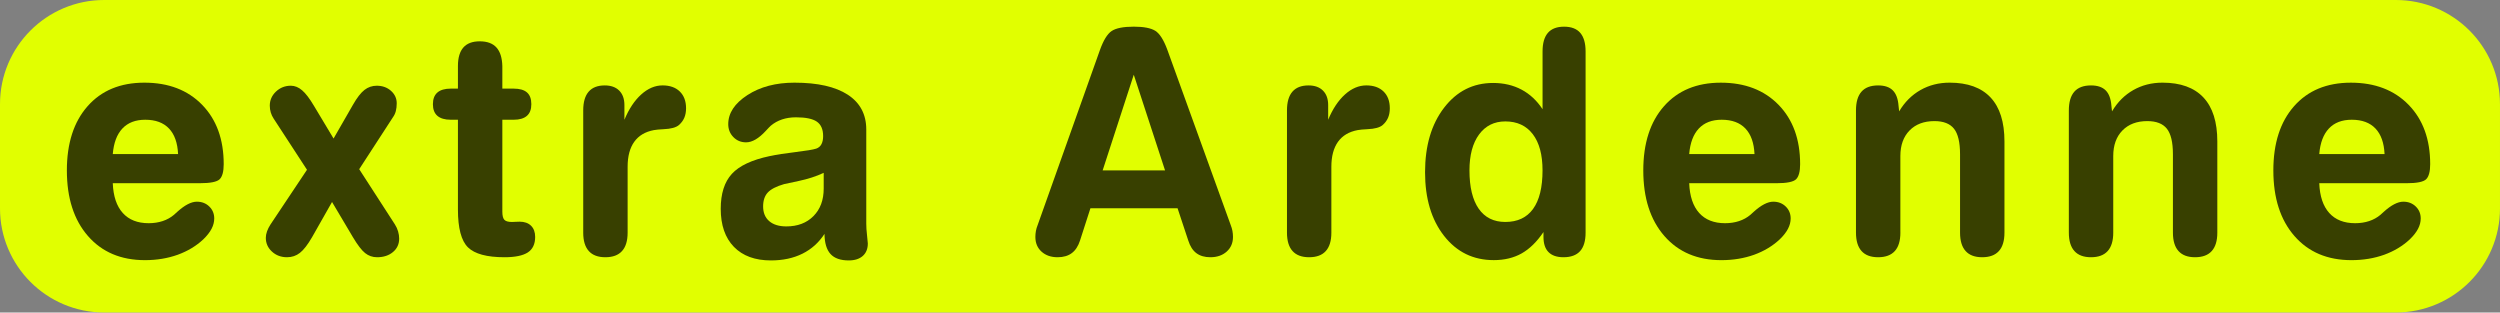<?xml version="1.0" encoding="utf-8"?>
<!-- Generator: Adobe Illustrator 16.0.0, SVG Export Plug-In . SVG Version: 6.00 Build 0)  -->
<!DOCTYPE svg PUBLIC "-//W3C//DTD SVG 1.1//EN" "http://www.w3.org/Graphics/SVG/1.1/DTD/svg11.dtd">
<svg version="1.1" id="Calque_1" xmlns="http://www.w3.org/2000/svg" xmlns:xlink="http://www.w3.org/1999/xlink" x="0px" y="0px"
	 width="136.063px" height="17.008px" viewBox="0 0 136.063 17.008" enable-background="new 0 0 136.063 17.008"
	 xml:space="preserve">
<rect x="0" y="0" width="136.063" height="17.008" fill="#808080" stroke="none"/>
<path fill="#E1FF00" d="M136.063,11.338c0,3.131-2.538,5.669-5.669,5.669H5.669C2.538,17.008,0,14.47,0,11.338V5.669
	C0,2.538,2.538,0,5.669,0h124.724c3.131,0,5.669,2.538,5.669,5.669V11.338z"/>
<g opacity="0.75">
	<path d="M6.138,9.972c0.028,0.709,0.209,1.249,0.544,1.62s0.804,0.556,1.408,0.556c0.277,0,0.531-0.039,0.764-0.116
		c0.232-0.077,0.437-0.191,0.614-0.34c0.044-0.039,0.103-0.091,0.174-0.158c0.41-0.371,0.767-0.557,1.071-0.557
		c0.271,0,0.497,0.087,0.677,0.262c0.18,0.174,0.27,0.392,0.27,0.652c0,0.188-0.048,0.375-0.145,0.561
		c-0.097,0.186-0.245,0.375-0.444,0.569c-0.388,0.365-0.854,0.646-1.399,0.844c-0.545,0.195-1.139,0.294-1.781,0.294
		c-1.307,0-2.342-0.438-3.106-1.316c-0.764-0.877-1.146-2.066-1.146-3.567c0-1.479,0.376-2.644,1.129-3.497
		C5.521,4.925,6.55,4.499,7.857,4.499c1.312,0,2.359,0.401,3.143,1.204c0.783,0.803,1.175,1.88,1.175,3.23
		c0,0.399-0.072,0.671-0.216,0.818c-0.144,0.146-0.503,0.22-1.08,0.22h-0.257H6.138z M9.692,8.386
		C9.664,7.777,9.5,7.313,9.198,6.995S8.466,6.517,7.907,6.517c-0.532,0-0.947,0.159-1.246,0.478
		C6.362,7.313,6.188,7.777,6.138,8.386H9.692z"/>
	<path d="M14.891,6.451c-0.066-0.1-0.118-0.209-0.154-0.328s-0.054-0.242-0.054-0.37c0-0.299,0.112-0.555,0.336-0.768
		c0.225-0.213,0.494-0.32,0.81-0.32c0.216,0,0.42,0.083,0.614,0.25c0.194,0.166,0.407,0.445,0.64,0.838l1.071,1.786l1.055-1.835
		c0.221-0.387,0.43-0.657,0.627-0.81c0.196-0.152,0.419-0.229,0.668-0.229c0.31,0,0.569,0.093,0.776,0.278s0.312,0.411,0.312,0.677
		c0,0.161-0.017,0.303-0.05,0.428s-0.086,0.237-0.158,0.336L19.55,9.208l1.943,3.006c0.078,0.122,0.136,0.25,0.174,0.382
		s0.058,0.263,0.058,0.39c0,0.299-0.112,0.543-0.336,0.73C21.165,13.905,20.876,14,20.521,14c-0.244,0-0.459-0.075-0.648-0.225
		c-0.188-0.149-0.41-0.438-0.664-0.864l-1.138-1.918l-1.088,1.918c-0.238,0.41-0.458,0.694-0.66,0.851
		C16.122,13.921,15.888,14,15.622,14c-0.327,0-0.601-0.104-0.822-0.308c-0.222-0.204-0.333-0.454-0.333-0.748
		c0-0.111,0.022-0.229,0.066-0.353s0.108-0.25,0.191-0.378l1.984-2.973L14.891,6.451z"/>
	<path d="M24.923,6.517h-0.39c-0.321,0-0.563-0.071-0.727-0.212c-0.164-0.141-0.245-0.353-0.245-0.635
		c0-0.282,0.082-0.494,0.245-0.635c0.163-0.141,0.405-0.212,0.727-0.212h0.39V3.594c0-0.448,0.099-0.785,0.295-1.009
		c0.197-0.224,0.494-0.336,0.893-0.336c0.404,0,0.707,0.112,0.909,0.336s0.309,0.563,0.32,1.017v1.221h0.614
		c0.327,0,0.569,0.069,0.727,0.208c0.158,0.138,0.237,0.352,0.237,0.639c0,0.283-0.08,0.494-0.241,0.635s-0.401,0.212-0.723,0.212
		H27.34v5c0,0.221,0.037,0.371,0.112,0.448c0.075,0.078,0.212,0.116,0.411,0.116c0.033,0,0.094-0.002,0.183-0.008
		c0.089-0.005,0.167-0.008,0.233-0.008c0.266,0,0.473,0.074,0.623,0.22c0.149,0.147,0.224,0.35,0.224,0.61
		c0,0.388-0.133,0.668-0.398,0.843C28.461,13.912,28.037,14,27.456,14c-0.958,0-1.62-0.18-1.985-0.536s-0.548-1.045-0.548-2.063
		V6.517z"/>
	<path d="M33.984,6.517c0.244-0.587,0.548-1.045,0.914-1.375c0.365-0.329,0.753-0.494,1.163-0.494c0.398,0,0.711,0.111,0.938,0.333
		c0.227,0.221,0.34,0.526,0.34,0.913c0,0.194-0.032,0.366-0.095,0.515c-0.064,0.149-0.162,0.282-0.295,0.398
		c-0.155,0.133-0.432,0.208-0.831,0.225c-0.232,0.011-0.41,0.027-0.531,0.05c-0.471,0.088-0.827,0.3-1.067,0.635
		s-0.361,0.788-0.361,1.357v3.588c0,0.443-0.101,0.777-0.303,1C33.653,13.888,33.35,14,32.946,14c-0.398,0-0.699-0.112-0.901-0.337
		c-0.202-0.224-0.303-0.558-0.303-1V6.011c0-0.454,0.098-0.794,0.295-1.021c0.196-0.227,0.488-0.341,0.876-0.341
		c0.338,0,0.601,0.094,0.789,0.283c0.188,0.188,0.282,0.451,0.282,0.789v0.033V6.517z"/>
	<path d="M47.147,7.049v5.132c0,0.183,0.014,0.394,0.042,0.631c0.028,0.239,0.042,0.385,0.042,0.44c0,0.288-0.091,0.514-0.274,0.678
		c-0.183,0.162-0.438,0.244-0.764,0.244c-0.448,0-0.779-0.116-0.992-0.349c-0.213-0.232-0.323-0.599-0.328-1.096
		c-0.305,0.47-0.703,0.83-1.196,1.076c-0.493,0.246-1.066,0.369-1.719,0.369c-0.864,0-1.535-0.246-2.014-0.738
		c-0.479-0.493-0.718-1.183-0.718-2.068c0-0.831,0.202-1.466,0.606-1.906c0.404-0.44,1.091-0.762,2.06-0.967
		c0.371-0.078,0.843-0.151,1.416-0.22c0.573-0.069,0.945-0.131,1.117-0.187c0.127-0.044,0.222-0.125,0.283-0.241
		c0.061-0.116,0.091-0.263,0.091-0.44c0-0.365-0.114-0.627-0.34-0.785c-0.228-0.158-0.606-0.237-1.138-0.237
		c-0.277,0-0.53,0.039-0.76,0.116c-0.229,0.078-0.433,0.191-0.61,0.34c-0.061,0.056-0.152,0.149-0.274,0.283
		c-0.382,0.415-0.739,0.623-1.071,0.623c-0.277,0-0.508-0.095-0.693-0.287c-0.186-0.191-0.278-0.425-0.278-0.702
		c0-0.603,0.347-1.13,1.042-1.582c0.695-0.451,1.549-0.677,2.562-0.677c1.263,0,2.23,0.219,2.903,0.656
		C46.811,5.593,47.147,6.224,47.147,7.049z M44.83,9.407c-0.399,0.188-0.854,0.336-1.366,0.444s-0.776,0.165-0.793,0.17
		c-0.421,0.122-0.716,0.274-0.885,0.457s-0.253,0.435-0.253,0.756c0,0.343,0.11,0.61,0.332,0.801
		c0.221,0.191,0.532,0.287,0.93,0.287c0.615,0,1.107-0.187,1.478-0.561c0.371-0.374,0.557-0.874,0.557-1.499V9.407z"/>
	<path d="M58.782,13.086c-0.1,0.311-0.249,0.54-0.449,0.689C58.134,13.925,57.877,14,57.562,14c-0.36,0-0.652-0.102-0.876-0.304
		s-0.336-0.47-0.336-0.801c0-0.111,0.01-0.219,0.029-0.324s0.051-0.213,0.096-0.324l3.38-9.5c0.194-0.548,0.41-0.901,0.647-1.059
		c0.238-0.158,0.64-0.237,1.205-0.237c0.537,0,0.926,0.075,1.167,0.224c0.241,0.15,0.461,0.496,0.66,1.038l3.447,9.534
		c0.044,0.111,0.076,0.219,0.095,0.324s0.029,0.213,0.029,0.324c0,0.327-0.114,0.593-0.341,0.797S66.24,14,65.874,14
		c-0.31,0-0.563-0.074-0.76-0.221c-0.196-0.146-0.345-0.377-0.444-0.693l-0.581-1.752h-4.742L58.782,13.086z M61.706,4.067
		l-1.694,5.207h3.396L61.706,4.067z"/>
	<path d="M72.286,6.517c0.244-0.587,0.548-1.045,0.914-1.375c0.365-0.329,0.753-0.494,1.163-0.494c0.398,0,0.711,0.111,0.938,0.333
		c0.227,0.221,0.34,0.526,0.34,0.913c0,0.194-0.032,0.366-0.095,0.515c-0.064,0.149-0.162,0.282-0.295,0.398
		c-0.155,0.133-0.432,0.208-0.831,0.225c-0.232,0.011-0.41,0.027-0.531,0.05c-0.471,0.088-0.827,0.3-1.067,0.635
		S72.46,8.505,72.46,9.075v3.588c0,0.443-0.101,0.777-0.303,1C71.955,13.888,71.652,14,71.248,14c-0.398,0-0.699-0.112-0.901-0.337
		c-0.202-0.224-0.303-0.558-0.303-1V6.011c0-0.454,0.098-0.794,0.295-1.021c0.196-0.227,0.488-0.341,0.876-0.341
		c0.338,0,0.601,0.094,0.789,0.283c0.188,0.188,0.282,0.451,0.282,0.789v0.033V6.517z"/>
	<path d="M83.954,2.797c0-0.449,0.097-0.785,0.291-1.009s0.487-0.336,0.88-0.336s0.687,0.112,0.88,0.336
		c0.193,0.224,0.291,0.561,0.291,1.009v9.866c0,0.449-0.1,0.783-0.299,1.005C85.797,13.889,85.496,14,85.092,14
		c-0.36,0-0.631-0.094-0.814-0.279c-0.183-0.185-0.274-0.461-0.274-0.826v-0.266c-0.36,0.531-0.756,0.919-1.188,1.163
		c-0.432,0.243-0.938,0.365-1.52,0.365c-1.113,0-2.014-0.44-2.703-1.32c-0.689-0.88-1.034-2.035-1.034-3.463
		c0-1.439,0.344-2.609,1.034-3.509s1.579-1.35,2.67-1.35c0.576,0,1.091,0.121,1.545,0.361c0.454,0.241,0.836,0.597,1.146,1.067
		V2.797z M81.928,6.608c-0.604,0-1.08,0.237-1.429,0.71c-0.349,0.474-0.523,1.125-0.523,1.956c0,0.908,0.167,1.603,0.502,2.084
		c0.335,0.481,0.818,0.722,1.449,0.722c0.664,0,1.168-0.236,1.511-0.71c0.343-0.473,0.515-1.172,0.515-2.097
		c0-0.853-0.177-1.51-0.532-1.973C83.068,6.84,82.57,6.608,81.928,6.608z"/>
	<path d="M91.935,9.972c0.028,0.709,0.209,1.249,0.544,1.62s0.804,0.556,1.408,0.556c0.277,0,0.531-0.039,0.764-0.116
		c0.232-0.077,0.437-0.191,0.614-0.34c0.044-0.039,0.103-0.091,0.174-0.158c0.41-0.371,0.767-0.557,1.071-0.557
		c0.271,0,0.497,0.087,0.677,0.262c0.18,0.174,0.27,0.392,0.27,0.652c0,0.188-0.048,0.375-0.145,0.561
		c-0.097,0.186-0.245,0.375-0.444,0.569c-0.388,0.365-0.854,0.646-1.399,0.844c-0.545,0.195-1.139,0.294-1.781,0.294
		c-1.307,0-2.342-0.438-3.106-1.316c-0.764-0.877-1.146-2.066-1.146-3.567c0-1.479,0.376-2.644,1.129-3.497
		c0.753-0.853,1.782-1.279,3.089-1.279c1.312,0,2.359,0.401,3.143,1.204c0.783,0.803,1.175,1.88,1.175,3.23
		c0,0.399-0.072,0.671-0.216,0.818c-0.144,0.146-0.503,0.22-1.08,0.22h-0.257H91.935z M95.489,8.386
		c-0.028-0.609-0.192-1.073-0.494-1.391s-0.732-0.478-1.291-0.478c-0.532,0-0.947,0.159-1.246,0.478
		c-0.299,0.318-0.473,0.782-0.523,1.391H95.489z"/>
	<path d="M103.429,12.663c0,0.443-0.101,0.777-0.303,1c-0.203,0.225-0.505,0.337-0.91,0.337c-0.398,0-0.699-0.112-0.901-0.337
		c-0.202-0.224-0.303-0.558-0.303-1V6.011c0-0.454,0.1-0.794,0.299-1.021s0.501-0.341,0.905-0.341c0.354,0,0.622,0.09,0.801,0.27
		c0.18,0.18,0.284,0.461,0.312,0.843l0.033,0.299c0.299-0.504,0.685-0.89,1.159-1.159c0.473-0.269,1.003-0.403,1.59-0.403
		c0.98,0,1.722,0.269,2.226,0.806s0.756,1.334,0.756,2.392v4.966c0,0.443-0.101,0.777-0.303,1C108.587,13.888,108.284,14,107.88,14
		c-0.399,0-0.699-0.112-0.901-0.337c-0.202-0.224-0.303-0.558-0.303-1V8.394c0-0.648-0.109-1.11-0.328-1.387
		c-0.219-0.277-0.575-0.416-1.067-0.416c-0.57,0-1.021,0.17-1.354,0.511c-0.333,0.34-0.499,0.804-0.499,1.391V12.663z"/>
	<path d="M115.014,12.663c0,0.443-0.101,0.777-0.303,1c-0.203,0.225-0.505,0.337-0.91,0.337c-0.398,0-0.699-0.112-0.901-0.337
		c-0.202-0.224-0.303-0.558-0.303-1V6.011c0-0.454,0.1-0.794,0.299-1.021s0.501-0.341,0.905-0.341c0.354,0,0.622,0.09,0.801,0.27
		c0.18,0.18,0.284,0.461,0.312,0.843l0.033,0.299c0.299-0.504,0.685-0.89,1.159-1.159c0.473-0.269,1.003-0.403,1.59-0.403
		c0.98,0,1.722,0.269,2.226,0.806s0.756,1.334,0.756,2.392v4.966c0,0.443-0.101,0.777-0.303,1C120.173,13.888,119.87,14,119.466,14
		c-0.399,0-0.699-0.112-0.901-0.337c-0.202-0.224-0.303-0.558-0.303-1V8.394c0-0.648-0.109-1.11-0.328-1.387
		c-0.219-0.277-0.575-0.416-1.067-0.416c-0.57,0-1.021,0.17-1.354,0.511c-0.333,0.34-0.499,0.804-0.499,1.391V12.663z"/>
	<path d="M126.226,9.972c0.028,0.709,0.209,1.249,0.544,1.62s0.804,0.556,1.408,0.556c0.277,0,0.531-0.039,0.764-0.116
		c0.232-0.077,0.437-0.191,0.614-0.34c0.044-0.039,0.103-0.091,0.174-0.158c0.41-0.371,0.767-0.557,1.071-0.557
		c0.271,0,0.497,0.087,0.677,0.262c0.18,0.174,0.27,0.392,0.27,0.652c0,0.188-0.048,0.375-0.145,0.561
		c-0.097,0.186-0.245,0.375-0.444,0.569c-0.388,0.365-0.854,0.646-1.399,0.844c-0.545,0.195-1.139,0.294-1.781,0.294
		c-1.307,0-2.342-0.438-3.106-1.316c-0.764-0.877-1.146-2.066-1.146-3.567c0-1.479,0.376-2.644,1.129-3.497
		c0.753-0.853,1.782-1.279,3.089-1.279c1.312,0,2.359,0.401,3.143,1.204c0.783,0.803,1.175,1.88,1.175,3.23
		c0,0.399-0.072,0.671-0.216,0.818c-0.144,0.146-0.503,0.22-1.08,0.22h-0.257H126.226z M129.78,8.386
		c-0.028-0.609-0.192-1.073-0.494-1.391s-0.732-0.478-1.291-0.478c-0.532,0-0.947,0.159-1.246,0.478
		c-0.299,0.318-0.473,0.782-0.523,1.391H129.78z"/>
</g>
</svg>
